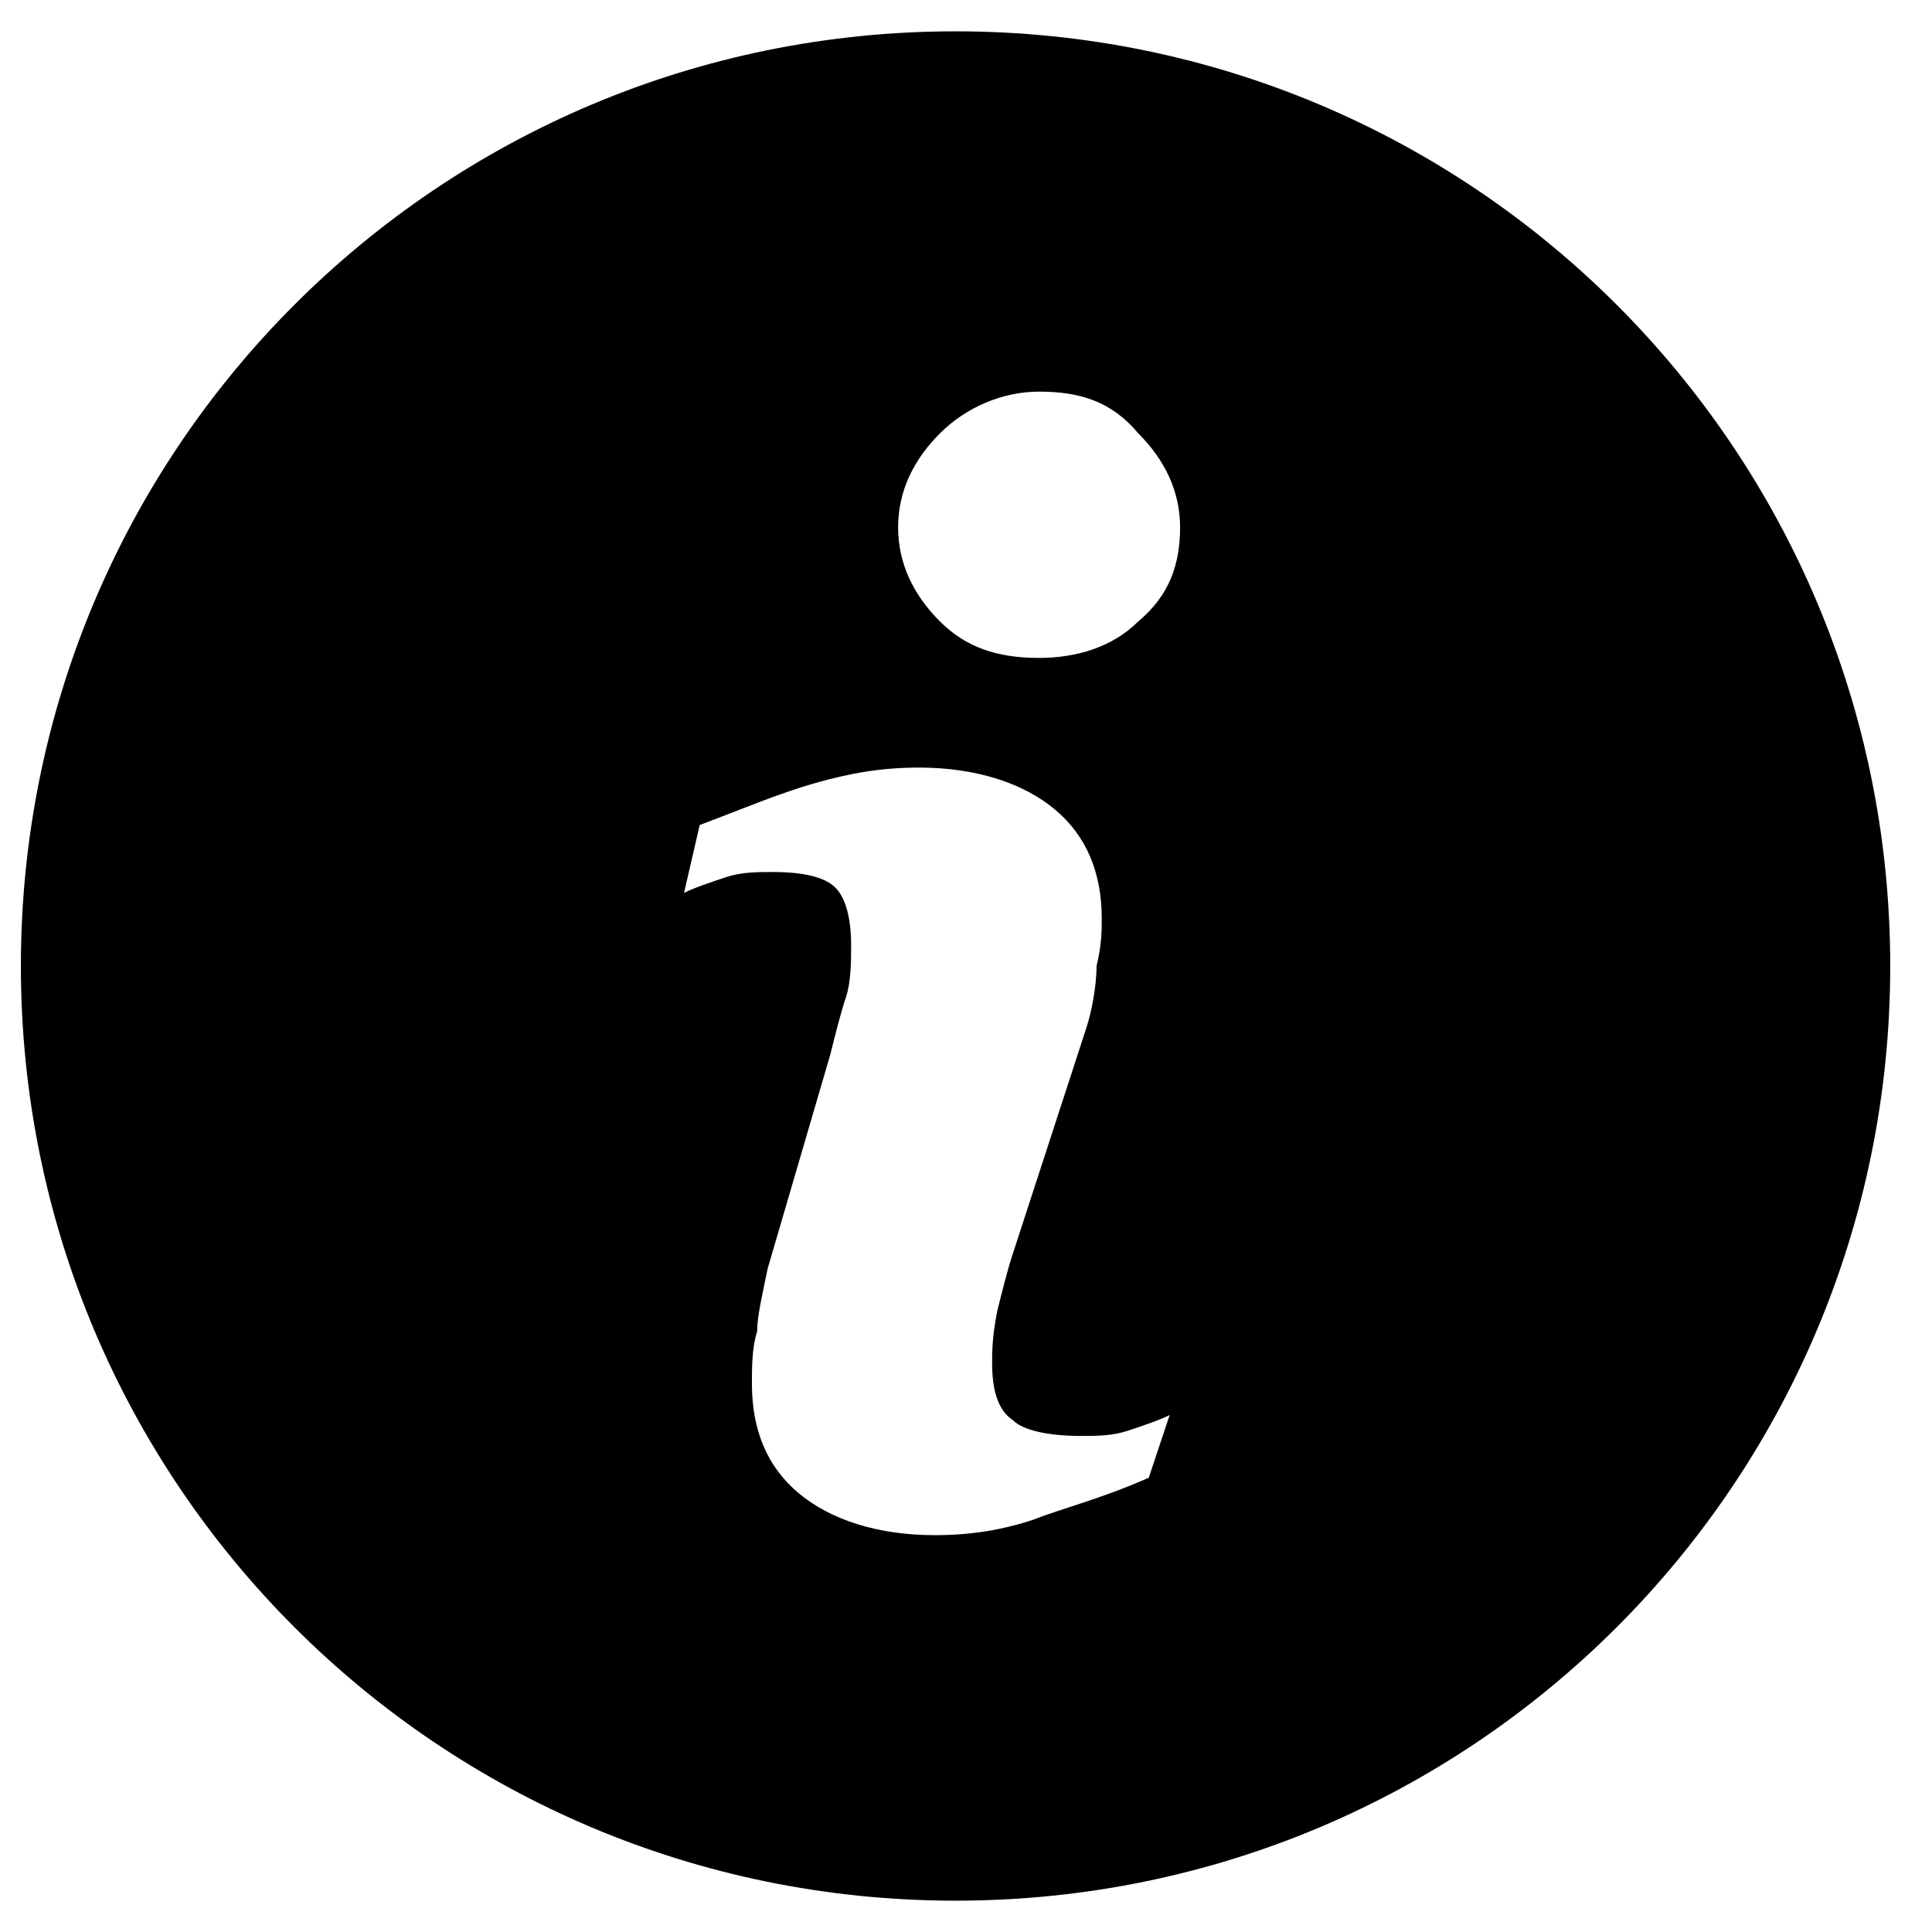 <?xml version="1.0" encoding="UTF-8"?> <!-- Generator: Adobe Illustrator 23.1.0, SVG Export Plug-In . SVG Version: 6.00 Build 0) --> <svg xmlns="http://www.w3.org/2000/svg" xmlns:xlink="http://www.w3.org/1999/xlink" id="Слой_1" x="0px" y="0px" viewBox="0 0 37 37" style="enable-background:new 0 0 37 37;" xml:space="preserve"> <path d="M18.3,0.6c-9.9,0-17.9,8-17.9,17.9c0,9.9,8,17.9,17.9,17.9c9.9,0,17.9-8,17.9-17.9C36.2,8.6,28.2,0.6,18.3,0.6z M22,28.3 c-0.9,0.4-1.7,0.6-2.2,0.8c-0.6,0.2-1.2,0.3-1.9,0.3c-1.1,0-2-0.3-2.6-0.8c-0.6-0.5-0.9-1.2-0.9-2.1c0-0.3,0-0.7,0.1-1 c0-0.3,0.1-0.7,0.2-1.2l1.2-4.1c0.1-0.4,0.2-0.8,0.3-1.1c0.1-0.3,0.1-0.7,0.1-1c0-0.5-0.1-0.9-0.3-1.1c-0.2-0.2-0.6-0.3-1.2-0.3 c-0.3,0-0.6,0-0.9,0.1c-0.3,0.1-0.6,0.2-0.8,0.3l0.3-1.3c0.8-0.3,1.5-0.6,2.2-0.8c0.7-0.2,1.3-0.3,2-0.3c1.1,0,2,0.3,2.6,0.8 c0.6,0.5,0.9,1.2,0.9,2.1c0,0.2,0,0.5-0.1,0.9c0,0.4-0.1,0.9-0.2,1.2L19.4,24c-0.1,0.3-0.2,0.7-0.3,1.1C19,25.6,19,25.9,19,26.1 c0,0.5,0.1,0.9,0.4,1.1c0.2,0.2,0.7,0.3,1.3,0.3c0.3,0,0.6,0,0.9-0.1c0.3-0.1,0.6-0.2,0.8-0.3L22,28.3z M21.8,11.9 c-0.5,0.5-1.2,0.7-1.9,0.7c-0.8,0-1.4-0.2-1.9-0.7c-0.5-0.5-0.8-1.1-0.8-1.8c0-0.7,0.3-1.3,0.8-1.8c0.5-0.5,1.2-0.8,1.9-0.8 c0.8,0,1.4,0.2,1.9,0.8c0.5,0.5,0.8,1.1,0.8,1.8C22.6,10.8,22.4,11.4,21.8,11.9z"></path> </svg> 